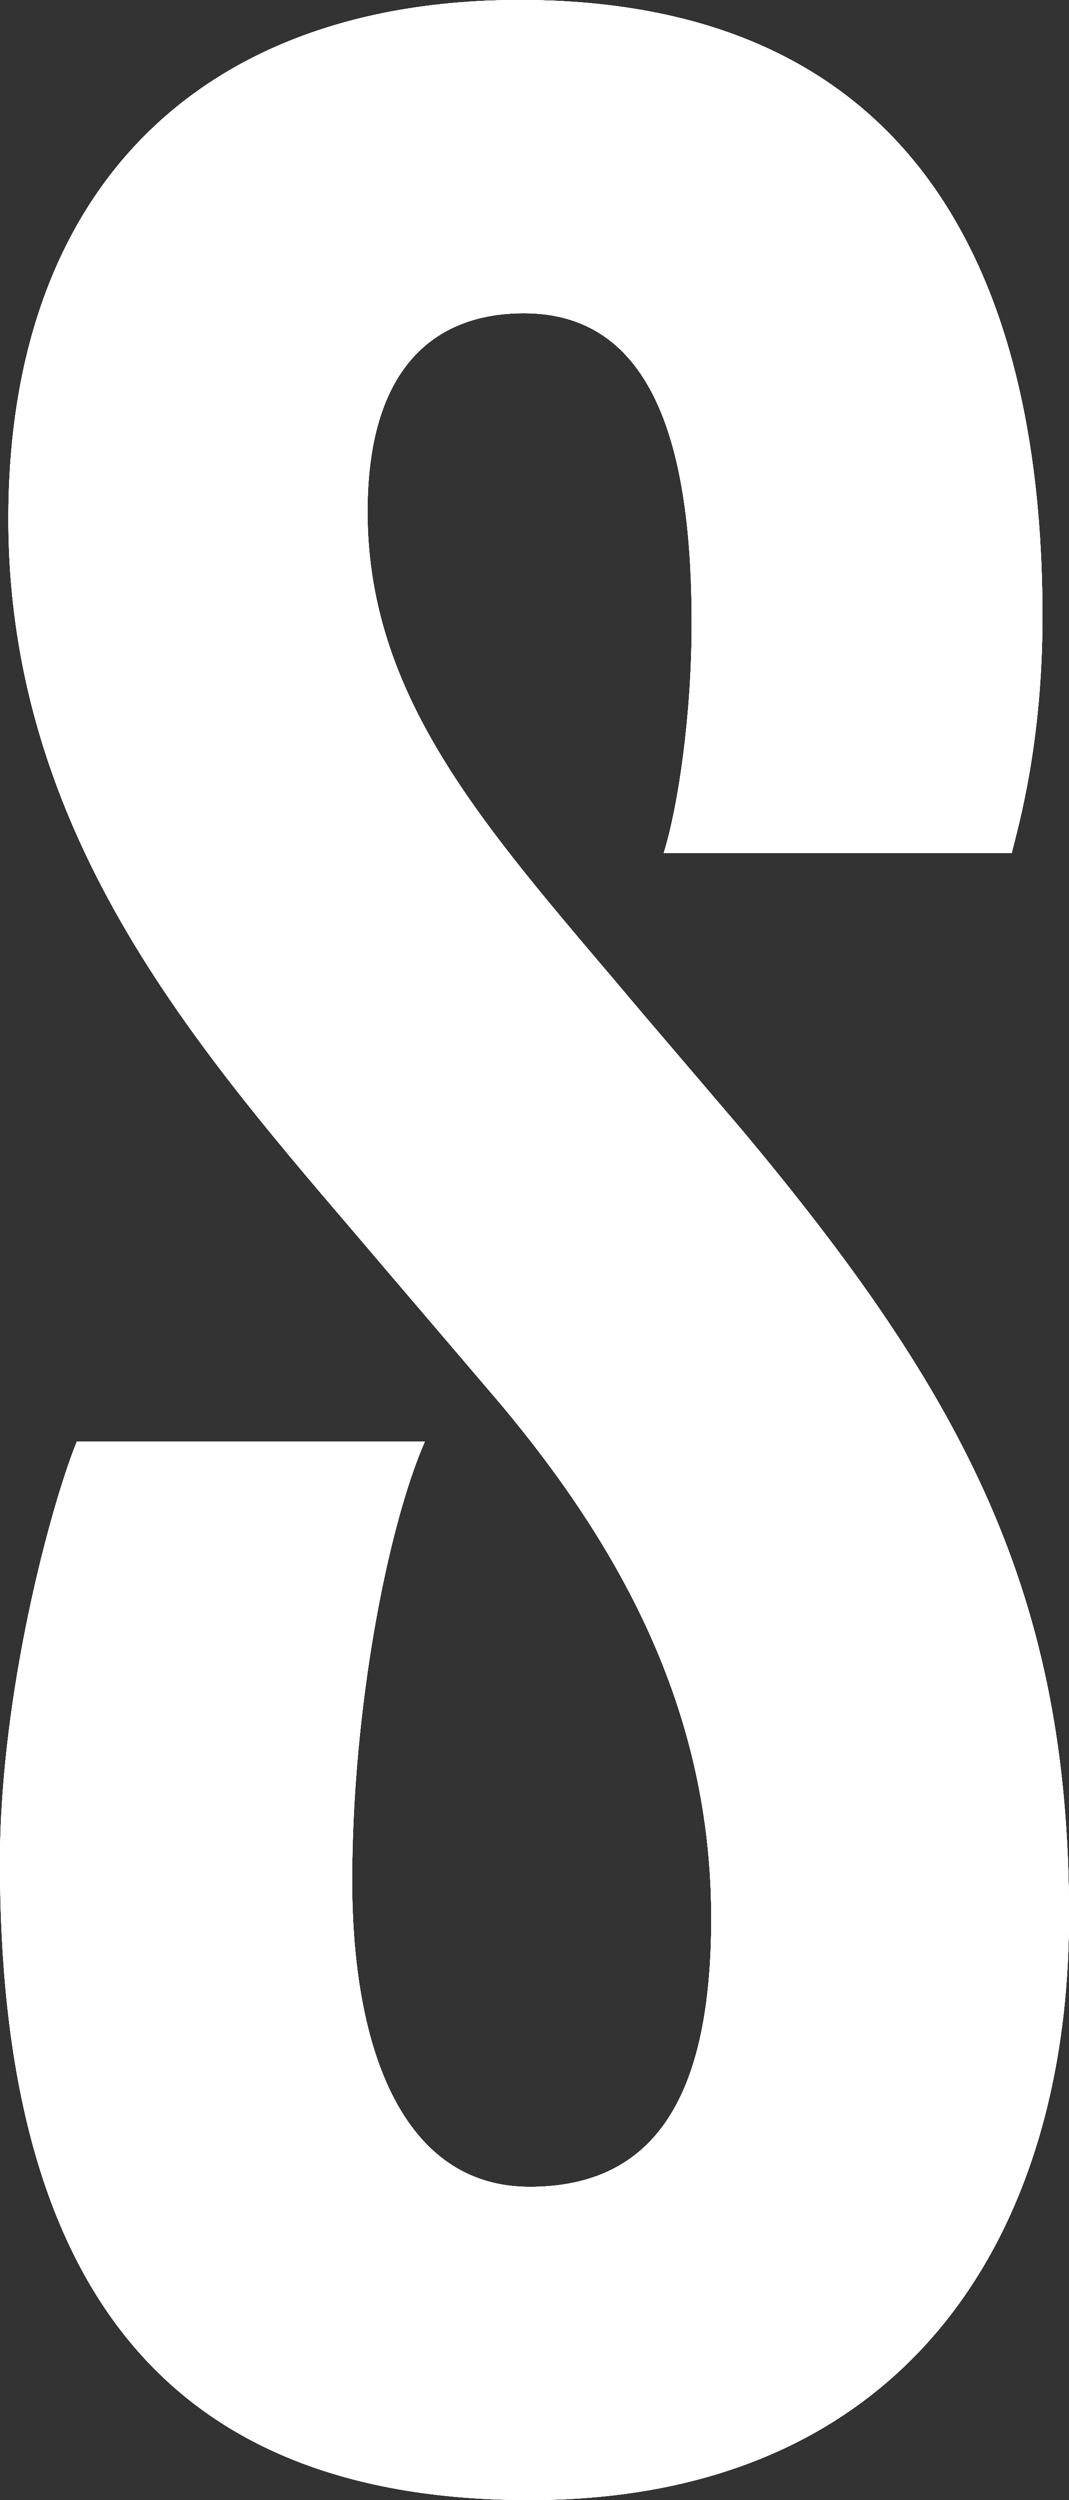 <?xml version="1.0" encoding="UTF-8"?> <svg xmlns="http://www.w3.org/2000/svg" id="_Слой_2" data-name="Слой 2" viewBox="0 0 76.5 178.8"><rect x="0" y="0" width="76.5" height="178.8" fill="#333333" stroke="none"/><defs><style> .cls-1 { fill: #fff; } </style></defs><g id="_Слой_1-2" data-name="Слой 1"><g><path class="cls-1" d="m76.5,137c0,22.9-11.7,41.8-38.6,41.8S0,162.4,0,133.2c0-12.2,3.7-25.7,5.5-30.1h24.9c-2.7,6.2-5.2,19.2-5.2,31.4s3.7,21.9,12.7,21.9,13-6.5,13-19.2c0-14.9-6.5-26.9-16.2-38.1l-7-8.2C15.5,76.5.6,60.8.6,37.1S14.5,0,37.2,0c31.1,0,37.4,23.9,37.4,44.1,0,9-1.7,14.9-2.2,16.9h-24.9c1-3.2,2-9.7,2-16.4,0-11.5-2.2-22.2-12-22.2-6.5,0-11.2,4-11.2,14.2,0,13.9,9.2,23.4,19.7,35.9l7,8.2c16.1,19.2,23.5,33.4,23.5,56.3Z"></path><path class="cls-1" d="m76.5,137c0,22.9-11.7,41.8-38.6,41.8S0,162.4,0,133.2c0-12.2,3.7-25.7,5.5-30.1h24.9c-2.7,6.2-5.2,19.2-5.2,31.4s3.7,21.9,12.7,21.9,13-6.5,13-19.2c0-14.9-6.5-26.9-16.2-38.1l-7-8.2C15.5,76.5.6,60.8.6,37.1S14.5,0,37.2,0c31.1,0,37.4,23.9,37.4,44.1,0,9-1.7,14.9-2.2,16.9h-24.9c1-3.2,2-9.7,2-16.4,0-11.5-2.2-22.2-12-22.2-6.5,0-11.2,4-11.2,14.2,0,13.9,9.2,23.4,19.7,35.9l7,8.2c16.1,19.2,23.5,33.4,23.5,56.3Z"></path><path class="cls-1" d="m76.5,137c0,22.9-11.7,41.8-38.6,41.8S0,162.4,0,133.2c0-12.2,3.7-25.7,5.5-30.1h24.9c-2.7,6.2-5.2,19.2-5.2,31.4s3.7,21.9,12.7,21.9,13-6.5,13-19.2c0-14.9-6.5-26.9-16.2-38.1l-7-8.2C15.5,76.5.6,60.8.6,37.1S14.5,0,37.2,0c31.1,0,37.4,23.9,37.4,44.1,0,9-1.7,14.9-2.2,16.9h-24.9c1-3.2,2-9.7,2-16.4,0-11.5-2.2-22.2-12-22.2-6.5,0-11.2,4-11.2,14.2,0,13.9,9.2,23.4,19.7,35.9l7,8.2c16.1,19.2,23.5,33.4,23.5,56.3Z"></path><path class="cls-1" d="m76.5,137c0,22.9-11.7,41.8-38.6,41.8S0,162.4,0,133.2c0-12.2,3.7-25.7,5.5-30.1h24.9c-2.7,6.2-5.2,19.2-5.2,31.4s3.7,21.9,12.7,21.9,13-6.5,13-19.2c0-14.9-6.5-26.9-16.2-38.1l-7-8.2C15.5,76.5.6,60.8.6,37.1S14.5,0,37.2,0c31.1,0,37.4,23.9,37.4,44.1,0,9-1.7,14.9-2.2,16.9h-24.9c1-3.2,2-9.7,2-16.4,0-11.5-2.2-22.2-12-22.2-6.5,0-11.2,4-11.2,14.2,0,13.9,9.2,23.4,19.7,35.9l7,8.2c16.1,19.2,23.5,33.4,23.5,56.3Z"></path><path class="cls-1" d="m76.5,137c0,22.9-11.7,41.8-38.6,41.8S0,162.4,0,133.2c0-12.2,3.7-25.7,5.5-30.1h24.9c-2.7,6.2-5.2,19.2-5.2,31.4s3.7,21.9,12.7,21.9,13-6.5,13-19.2c0-14.9-6.5-26.9-16.2-38.1l-7-8.2C15.5,76.5.6,60.8.6,37.1S14.5,0,37.2,0c31.1,0,37.4,23.9,37.4,44.1,0,9-1.7,14.9-2.2,16.9h-24.9c1-3.2,2-9.7,2-16.4,0-11.5-2.2-22.2-12-22.2-6.5,0-11.2,4-11.2,14.2,0,13.9,9.2,23.4,19.7,35.9l7,8.2c16.1,19.2,23.5,33.4,23.5,56.3Z"></path></g></g></svg> 